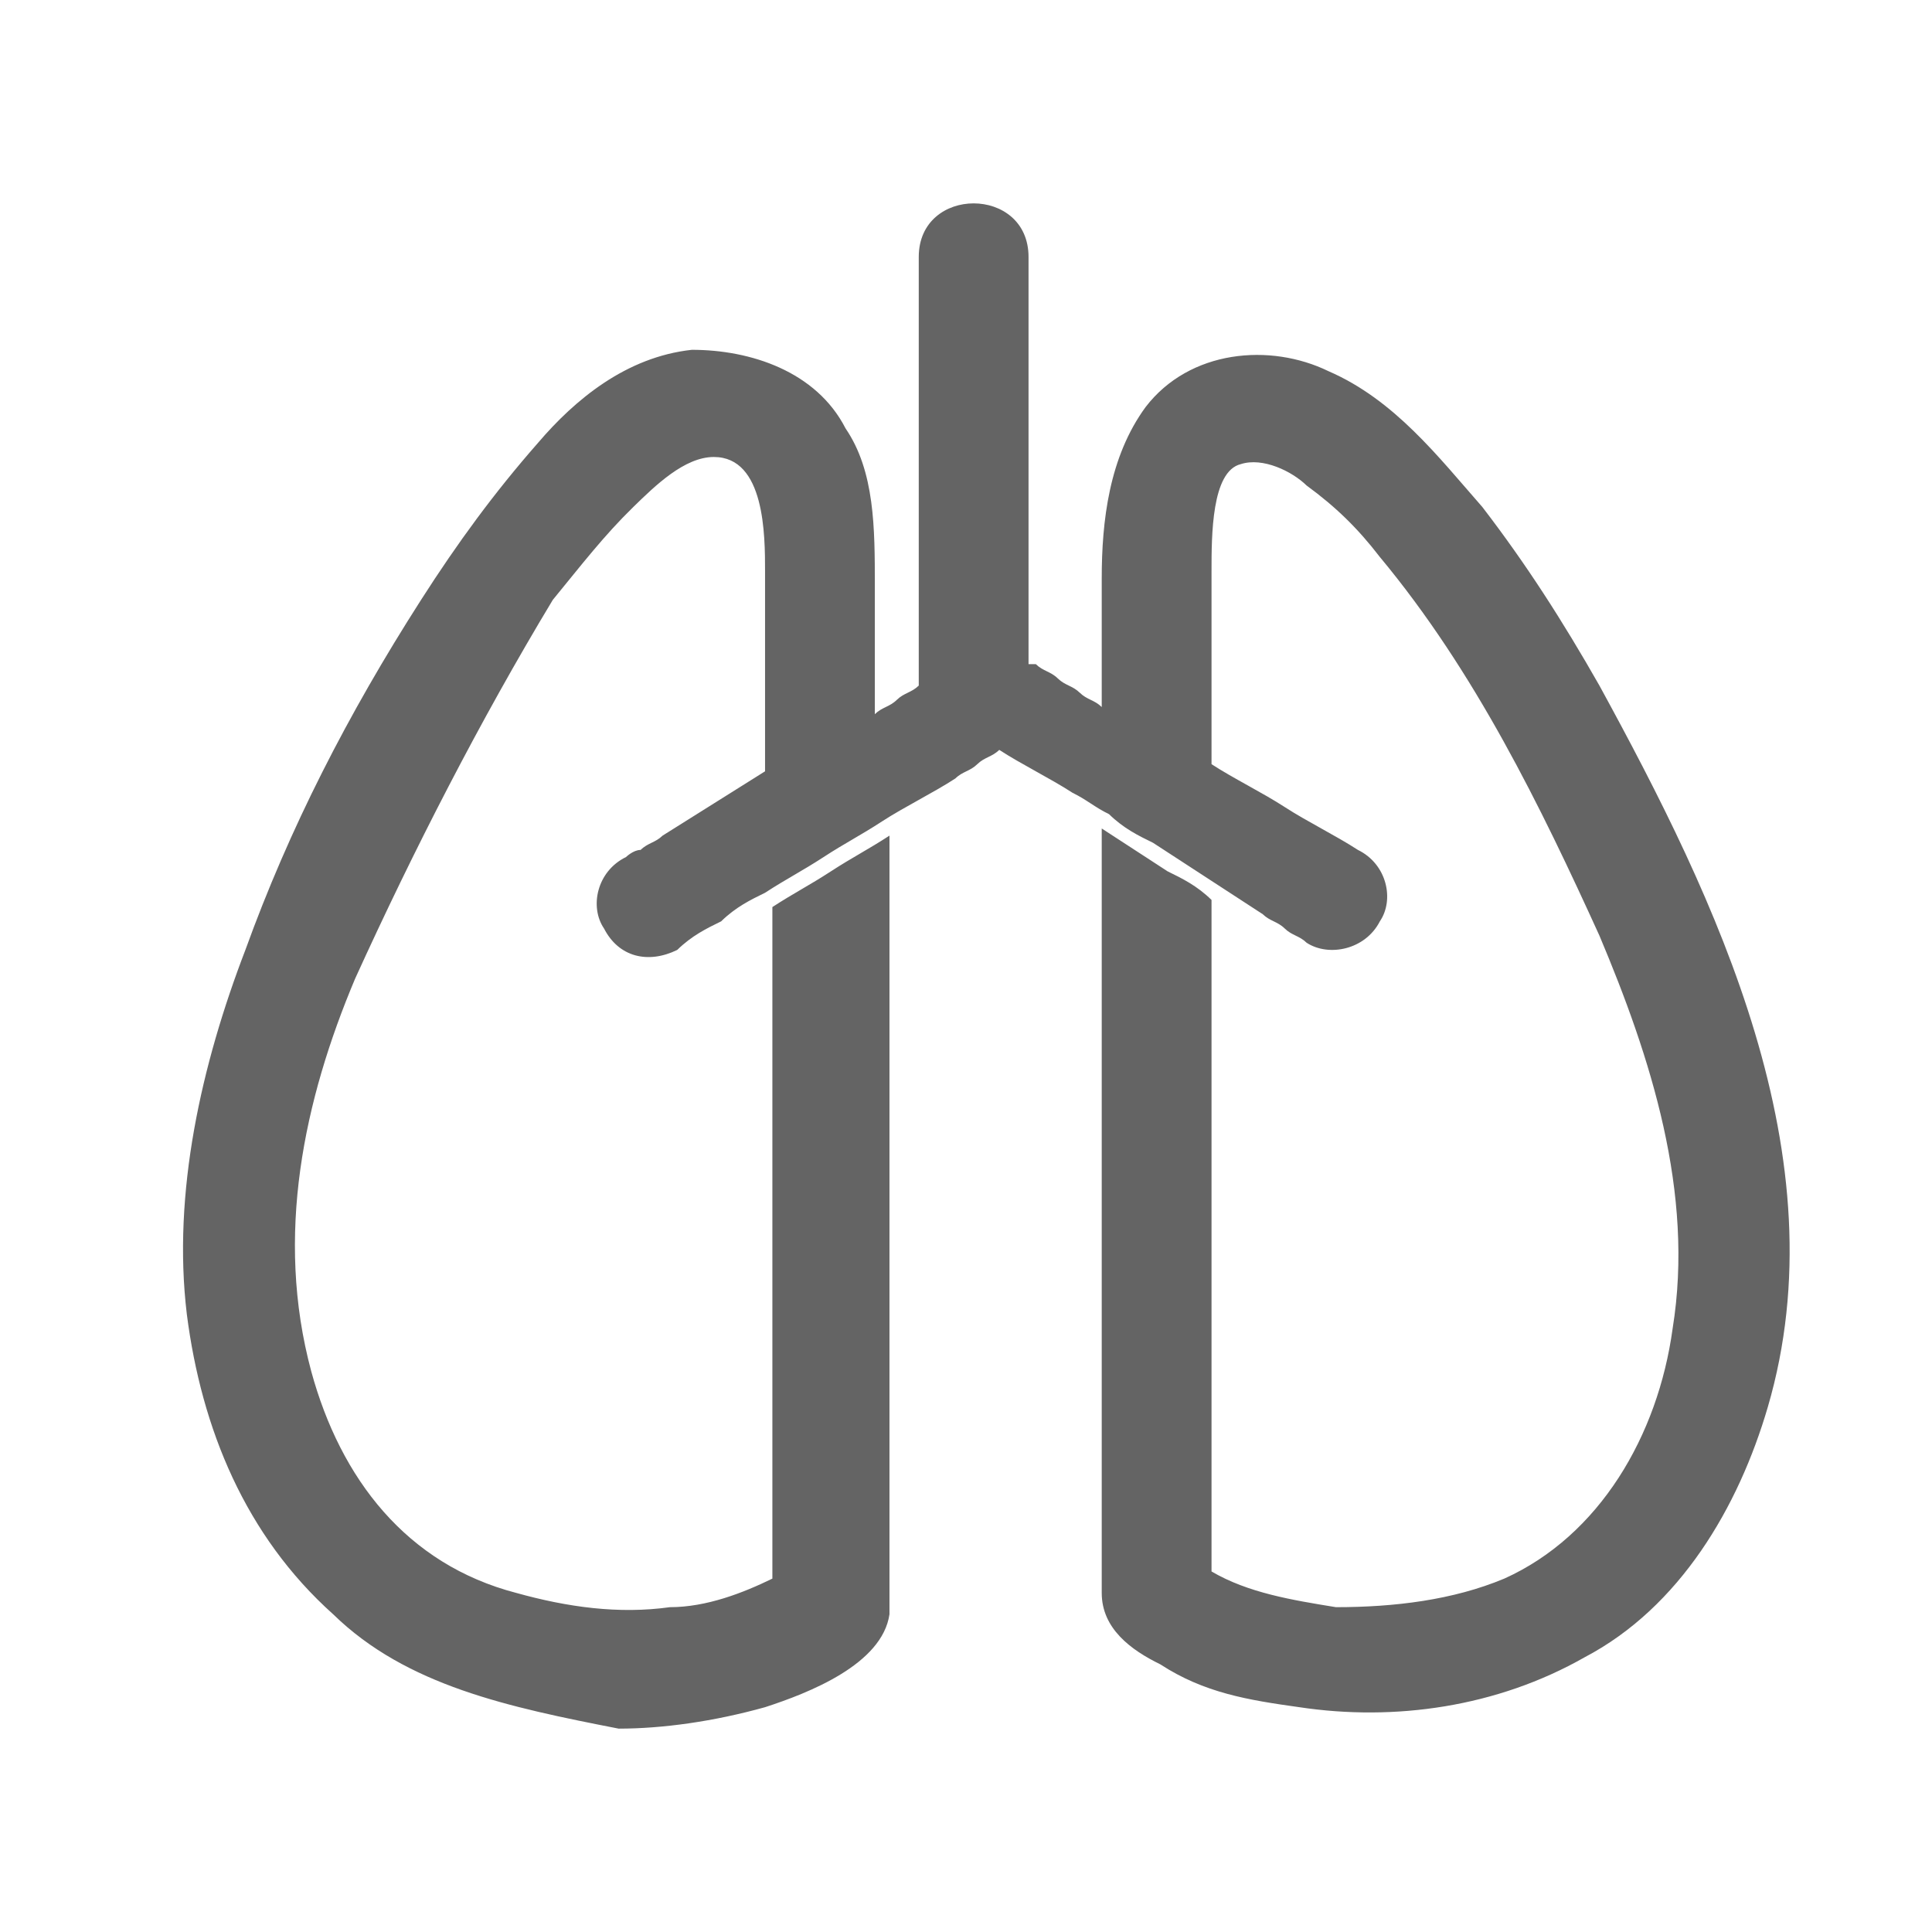 <svg width="95" height="95" viewBox="0 0 95 95" fill="none" xmlns="http://www.w3.org/2000/svg">
<path fill-rule="evenodd" clip-rule="evenodd" d="M31.501 41.792C31.861 41.44 32.221 41.44 32.581 41.089L37.619 37.927C37.619 34.766 37.619 31.604 37.619 28.443V28.091C37.619 26.335 37.619 22.471 35.1 22.471C33.66 22.471 32.221 23.876 31.141 24.93C29.701 26.335 28.622 27.74 27.182 29.497C23.583 35.468 20.344 41.792 17.465 48.115C14.946 54.087 13.506 60.761 15.306 67.436C16.745 72.705 19.984 76.92 25.383 78.326C27.902 79.028 30.421 79.379 32.94 79.028C34.74 79.028 36.539 78.326 37.979 77.623C37.979 73.056 37.979 68.138 37.979 63.571C37.979 57.248 37.979 50.925 37.979 44.602C39.059 43.899 39.778 43.548 40.858 42.845C41.938 42.143 42.658 41.792 43.737 41.089C43.737 46.358 43.737 51.979 43.737 57.248C43.737 61.815 43.737 66.382 43.737 70.948V75.867C43.737 76.218 43.737 76.569 43.737 76.92C43.737 77.623 43.737 78.326 43.737 79.379C43.377 81.838 39.778 83.244 37.619 83.946C35.1 84.649 32.581 85 30.421 85C25.023 83.946 19.984 82.892 16.385 79.379C12.066 75.515 9.907 70.246 9.187 64.625C8.467 58.653 9.907 52.33 12.066 46.71C14.226 40.738 17.105 35.117 20.704 29.497C22.503 26.686 24.303 24.227 26.462 21.768C28.262 19.66 30.781 17.553 34.02 17.201C36.899 17.201 40.138 18.255 41.578 21.066C43.017 23.173 43.017 25.984 43.017 28.794C43.017 30.902 43.017 33.009 43.017 35.117C43.377 34.766 43.737 34.766 44.097 34.414C44.457 34.063 44.817 34.063 45.177 33.712V12.635C45.177 9.122 50.575 9.122 50.575 12.635V32.658C50.575 32.658 50.575 32.658 50.935 32.658C51.295 33.009 51.655 33.009 52.015 33.361C52.375 33.712 52.735 33.712 53.095 34.063C53.454 34.414 53.814 34.414 54.174 34.766C54.174 33.712 54.174 32.658 54.174 31.604C54.174 30.55 54.174 29.497 54.174 28.443C54.174 25.632 54.534 22.471 56.334 20.012C58.493 17.201 62.452 16.85 65.331 18.255C68.57 19.66 70.73 22.471 72.889 24.93C75.048 27.74 76.848 30.55 78.647 33.712C84.406 44.251 90.524 56.897 86.925 69.192C85.485 74.11 82.606 79.028 77.927 81.487C73.609 83.946 68.57 84.649 63.891 83.946C61.372 83.595 59.213 83.244 57.053 81.838C55.614 81.136 54.174 80.082 54.174 78.326V77.974C54.174 77.974 54.174 77.974 54.174 77.623V69.895C54.174 63.923 54.174 58.302 54.174 52.33C54.174 48.466 54.174 44.602 54.174 40.738C55.254 41.44 56.334 42.143 57.413 42.845C58.133 43.197 58.853 43.548 59.573 44.251C59.573 49.871 59.573 55.492 59.573 60.761C59.573 66.382 59.573 72.002 59.573 77.272C61.372 78.326 63.532 78.677 65.691 79.028C68.57 79.028 71.449 78.677 73.969 77.623C78.647 75.515 81.526 70.597 82.246 65.328C83.326 58.653 81.166 51.979 78.647 46.007C75.768 39.684 72.529 33.009 67.85 27.389C66.771 25.984 65.691 24.93 64.251 23.876C63.532 23.173 62.092 22.471 61.012 22.822C59.573 23.173 59.573 26.335 59.573 28.091V28.443C59.573 31.604 59.573 34.766 59.573 37.576C60.652 38.279 62.092 38.981 63.172 39.684C64.251 40.386 65.691 41.089 66.771 41.792C68.21 42.494 68.57 44.251 67.85 45.304C67.13 46.71 65.331 47.061 64.251 46.358C63.891 46.007 63.532 46.007 63.172 45.656C62.812 45.304 62.452 45.304 62.092 44.953L59.933 43.548C58.853 42.845 57.773 42.143 56.694 41.44C55.974 41.089 55.254 40.738 54.534 40.035C53.814 39.684 53.454 39.333 52.735 38.981C51.655 38.279 50.215 37.576 49.136 36.873C48.776 37.225 48.416 37.225 48.056 37.576C47.696 37.927 47.336 37.927 46.976 38.279C45.897 38.981 44.457 39.684 43.377 40.386C42.298 41.089 41.578 41.44 40.498 42.143C39.419 42.845 38.699 43.197 37.619 43.899C36.899 44.251 36.179 44.602 35.46 45.304C34.74 45.656 34.02 46.007 33.3 46.71C31.861 47.412 30.421 47.061 29.701 45.656C28.982 44.602 29.341 42.845 30.781 42.143C30.781 42.143 31.141 41.792 31.501 41.792Z" fill="#646464"/>
</svg>
